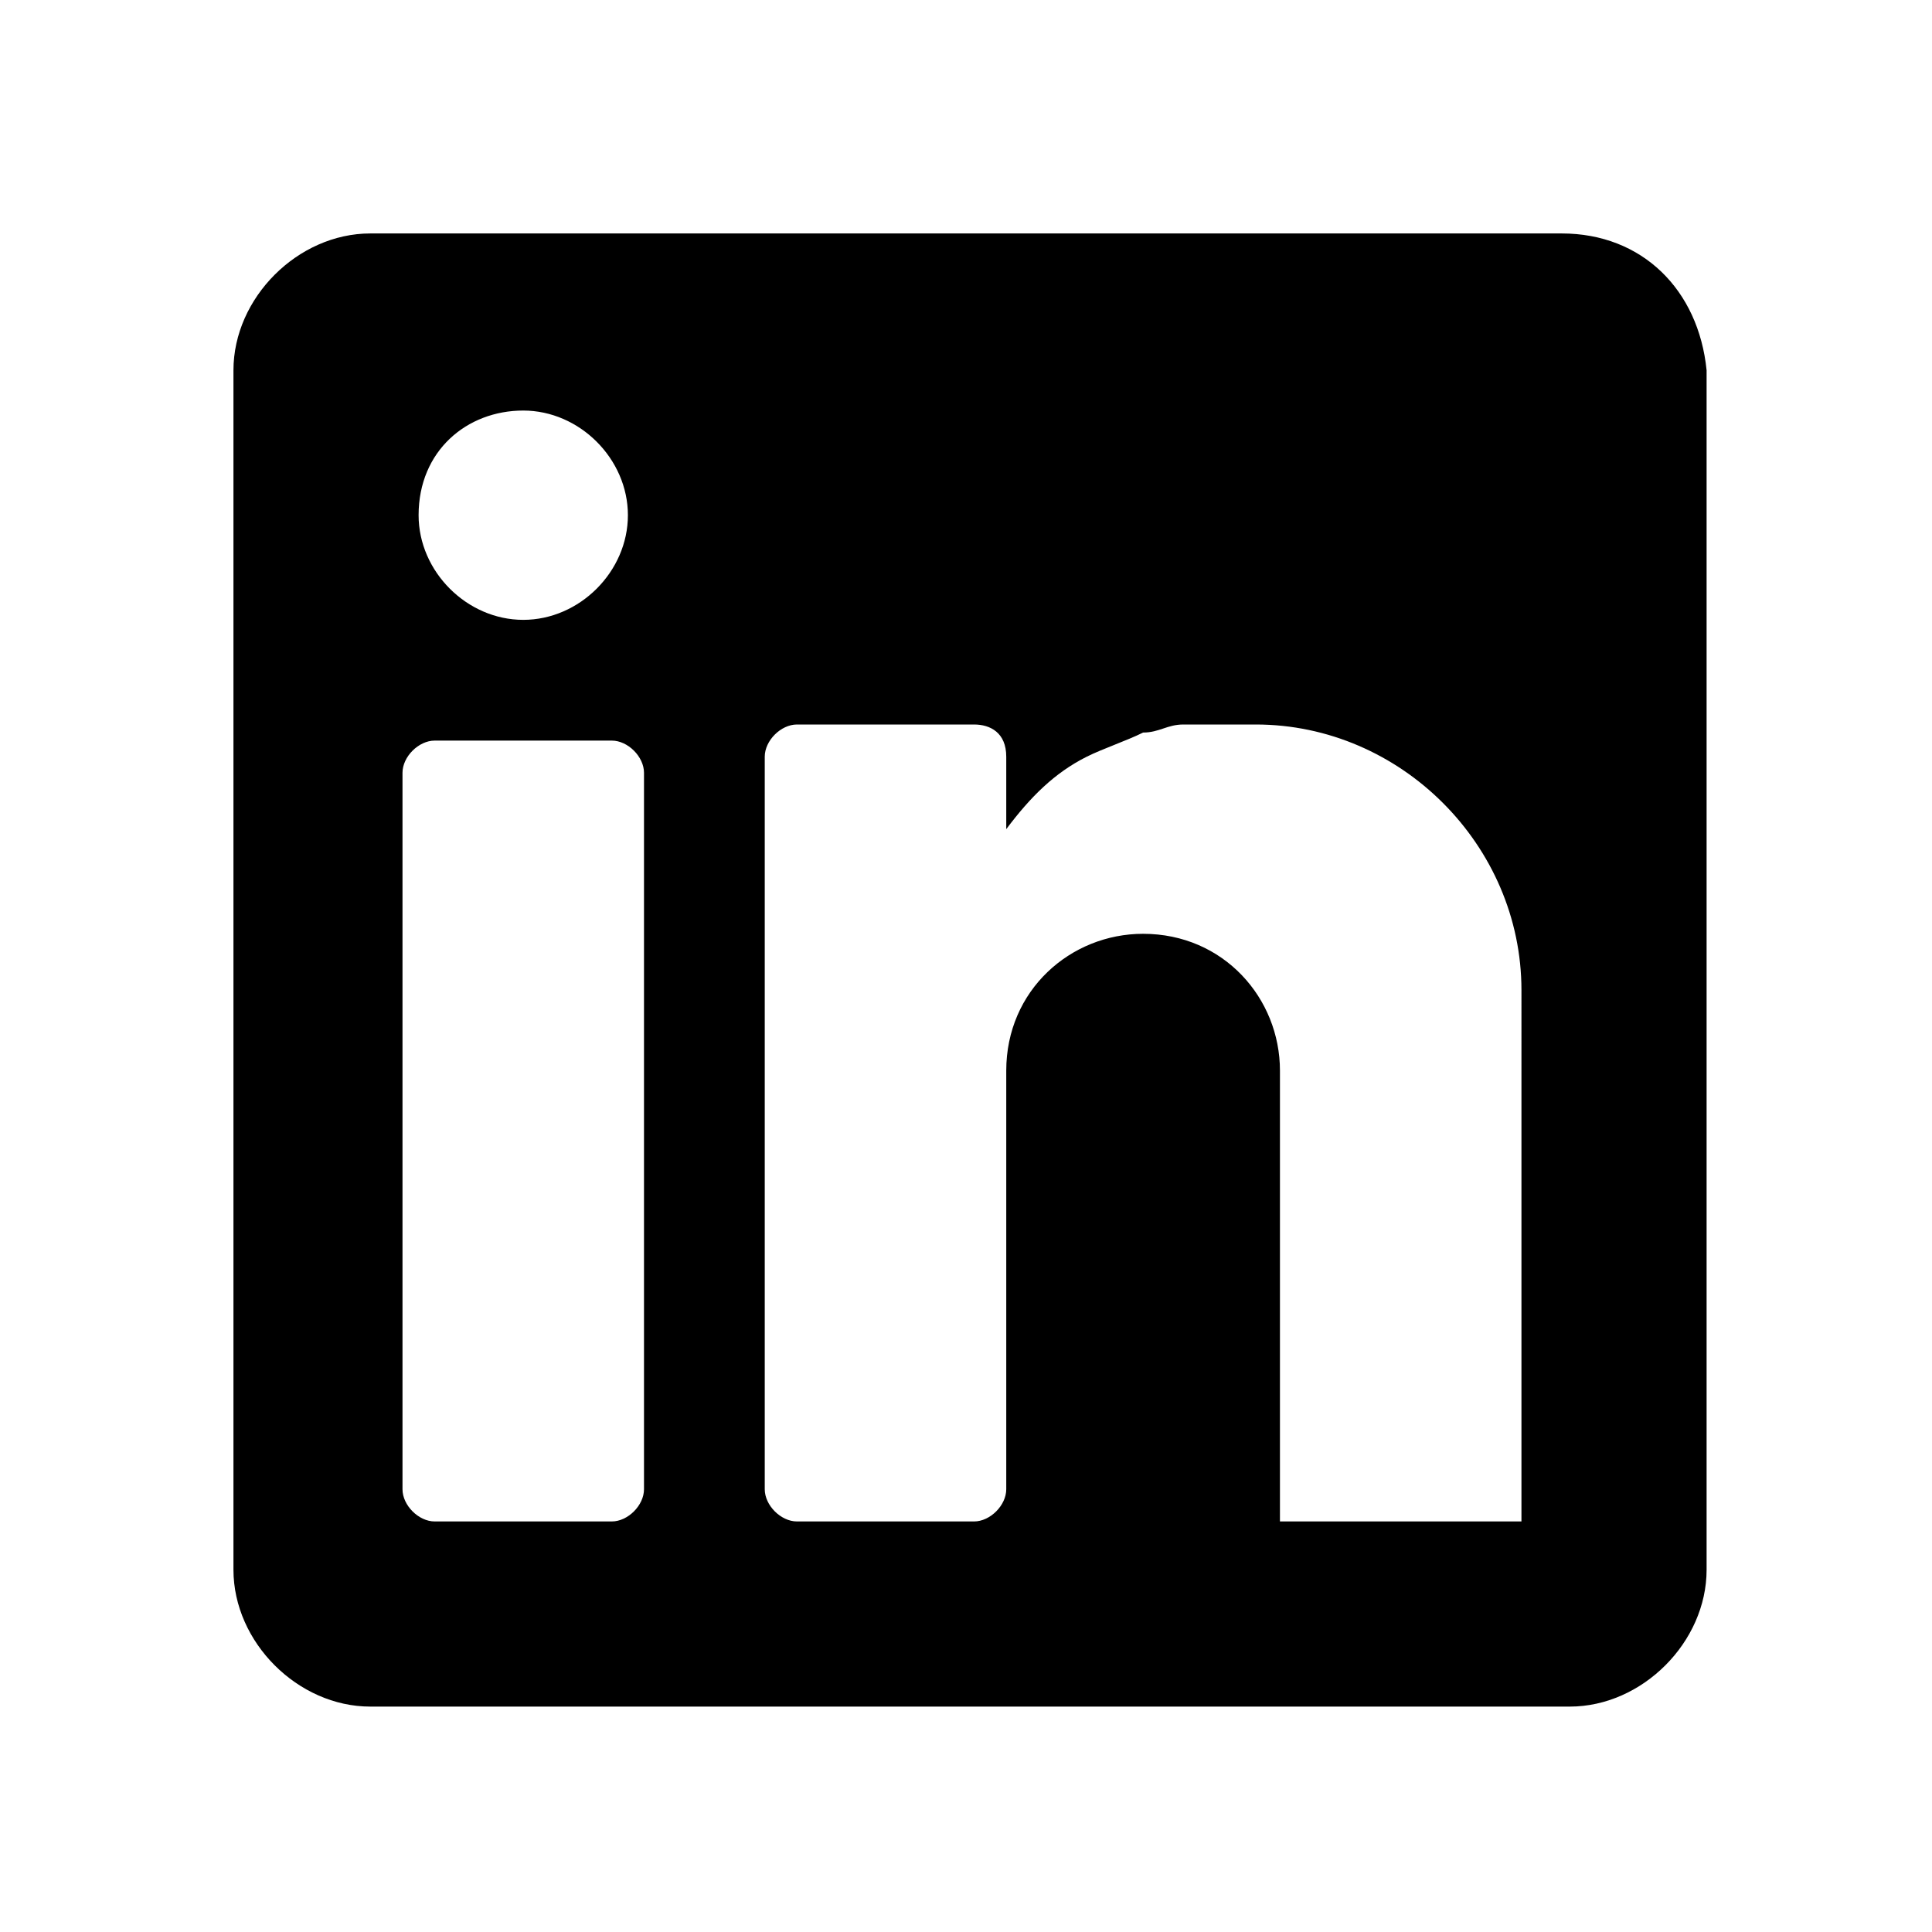 <?xml version="1.0" encoding="utf-8"?>
<!-- Generator: Adobe Illustrator 22.1.0, SVG Export Plug-In . SVG Version: 6.00 Build 0)  -->
<svg version="1.1" id="Шар_1" xmlns="http://www.w3.org/2000/svg" xmlns:xlink="http://www.w3.org/1999/xlink" x="0px" y="0px"
	 viewBox="0 0 24 24" style="enable-background:new 0 0 24 24;" xml:space="preserve">
<style type="text/css">
	.st0{display:none;fill-rule:evenodd;clip-rule:evenodd;fill:#282828;}
	.st1{display:none;}
	.st2{display:none;fill:#FFFFFF;}
	.st3{display:inline;}
</style>
<path class="st0" d="M16.6,23.9c0.7,0.1,1.7,0.1,2.2-0.1c0.2-0.1,1.2-0.6,1.5-0.7c0.4-0.2,1.1-0.4,0.9-1.2c-0.1-0.3-2.3-3.6-2.6-4
	c-0.2-0.3-0.7-1.1-0.9-1.3c-0.2-0.2-0.5-0.3-0.9-0.2c-0.7,0.1-1.8,1.1-2.5,1.2c-2.1,0.2-6.2-7.5-6.5-8.5c-0.5-1.9,1.6-1.6,2.5-2.6
	c0.2-0.2,0.3-0.5,0.2-0.8c-0.1-0.3-2.7-4.2-3-4.7C7.3,0.5,7-0.1,6.2,0C6,0.1,5.6,0.3,5.5,0.3C-3.7,5,9.5,22.8,16.6,23.9L16.6,23.9z"
	/>
<path class="st1" d="M7.4,11.1c-1-0.7-2-1.5-3-2.2C3.6,8.4,1.9,7.1,1.2,6.6C1.1,6.5,1,6.6,1,6.7c0,1.7,0,10.2,0,11.9
	c0,0.1,0.1,0.2,0.2,0.1c0.6-0.5,2.1-1.7,2.7-2.2c0.8-0.7,1.7-1.4,2.5-2c0.7-0.6,1.4-1.1,2.1-1.7c0.2-0.1,0.3-0.3,0.5-0.4
	c0.1-0.1,0.1-0.2,0-0.2C8.4,11.8,7.9,11.4,7.4,11.1z"/>
<path class="st1" d="M19.9,17c-0.8-0.7-1.7-1.4-2.5-2c-0.7-0.6-1.4-1.1-2.1-1.7c-0.2-0.2-0.4-0.4-0.7-0.5c0,0-0.1,0-0.2,0
	c-0.2,0.1-0.3,0.2-0.5,0.4c-0.1,0.1-0.3,0.2-0.4,0.3c-0.6,0.4-1.5,0.6-2.2,0.3c-0.6-0.2-1.1-0.6-1.5-0.9c0,0,0,0-0.1,0
	c-0.1,0-0.1,0-0.2,0C9.3,13,9,13.2,8.7,13.5C8,14,7.3,14.6,6.6,15.2c-0.8,0.7-1.7,1.4-2.5,2c-0.5,0.4-1.6,1.3-2.2,1.8
	c-0.1,0.1,0,0.2,0.1,0.2c2.6,0,17.6,0,20.2,0c0.1,0,0.2-0.2,0.1-0.2C21.7,18.5,20.4,17.5,19.9,17z"/>
<path class="st1" d="M23.1,6.7c0-0.1-0.1-0.2-0.2-0.1c-0.4,0.3-0.7,0.5-1.1,0.8c-0.9,0.7-1.8,1.3-2.7,2c-0.9,0.7-3.2,2.3-3.8,2.8
	c-0.1,0.1-0.1,0.2,0,0.2c0.5,0.4,2.2,1.8,2.9,2.3c0.8,0.7,1.7,1.4,2.5,2c0.6,0.5,1.8,1.5,2.3,1.9c0.1,0.1,0.2,0,0.2-0.1
	C23.1,16.9,23.1,8.4,23.1,6.7z"/>
<path class="st1" d="M2.1,6.1C1.9,6.1,1.9,6.3,2,6.4C2.8,7,4.6,8.3,5.4,8.8c1,0.7,2,1.4,2.9,2.1c0.7,0.5,1.4,1,2.2,1.6
	c0.2,0.1,0.3,0.2,0.5,0.3c0.5,0.4,1.2,0.5,1.8,0.3c0.2-0.1,0.5-0.2,0.7-0.4c0.2-0.2,0.5-0.3,0.7-0.5c0.8-0.6,1.6-1.2,2.4-1.8
	c1-0.7,2-1.5,3-2.2c0.7-0.5,2-1.5,2.7-1.9c0.1-0.1,0.1-0.3-0.1-0.3H2.1z"/>
<path class="st1" d="M23.5,15.9c0,2.3-1.9,4.1-4.1,4.1H4.8c-2.3,0-4.1-1.9-4.1-4.1V7.5c0-2.3,1.9-4.1,4.1-4.1h14.5
	c2.3,0,4.1,1.9,4.1,4.1V15.9z"/>
<polygon class="st2" points="16.3,11.7 9,7.5 9,15.9 16.3,11.7 9,7.5 9,15.9 "/>
<path d="M19.4,2.9H4.6c-0.9,0-1.7,0.8-1.7,1.7v14.9c0,0.9,0.8,1.7,1.7,1.7h14.9c0.9,0,1.7-0.8,1.7-1.7V4.6
	C21.1,3.6,20.4,2.9,19.4,2.9z M6.5,5.1c0.7,0,1.3,0.6,1.3,1.3c0,0.7-0.6,1.3-1.3,1.3S5.2,7.1,5.2,6.4l0,0C5.2,5.6,5.8,5.1,6.5,5.1z
	 M8,18.5c0,0.2-0.2,0.4-0.4,0.4c0,0,0,0,0,0H5.4c-0.2,0-0.4-0.2-0.4-0.4c0,0,0,0,0,0V9.6c0-0.2,0.2-0.4,0.4-0.4c0,0,0,0,0,0h2.2
	C7.8,9.2,8,9.4,8,9.6c0,0,0,0,0,0V18.5z M19,18.9h-3.1v-5.6c0-0.9-0.7-1.7-1.7-1.7c-0.9,0-1.7,0.7-1.7,1.7c0,0,0,0,0,0v5.2
	c0,0.2-0.2,0.4-0.4,0.4H9.9c-0.2,0-0.4-0.2-0.4-0.4V9.4c0-0.2,0.2-0.4,0.4-0.4h2.2c0.2,0,0.4,0.1,0.4,0.4v0.9c0.3-0.4,0.6-0.7,1-0.9
	c0.2-0.1,0.5-0.2,0.7-0.3h0c0.2,0,0.3-0.1,0.5-0.1h0.9c1.8,0,3.3,1.5,3.3,3.3c0,0,0,0,0,0V18.9z"/>
<g class="st1">
	<path class="st3" d="M11.6,2C8,2,5,5,5,8.7c0,3.7,6.6,14.4,6.6,14.4s6.6-10.8,6.6-14.4C18.3,5,15.3,2,11.6,2z M11.7,13.1
		c-2.2,0-4-1.8-4-4s1.8-4,4-4c2.2,0,4,1.8,4,4S13.9,13.1,11.7,13.1z"/>
</g>
</svg>
